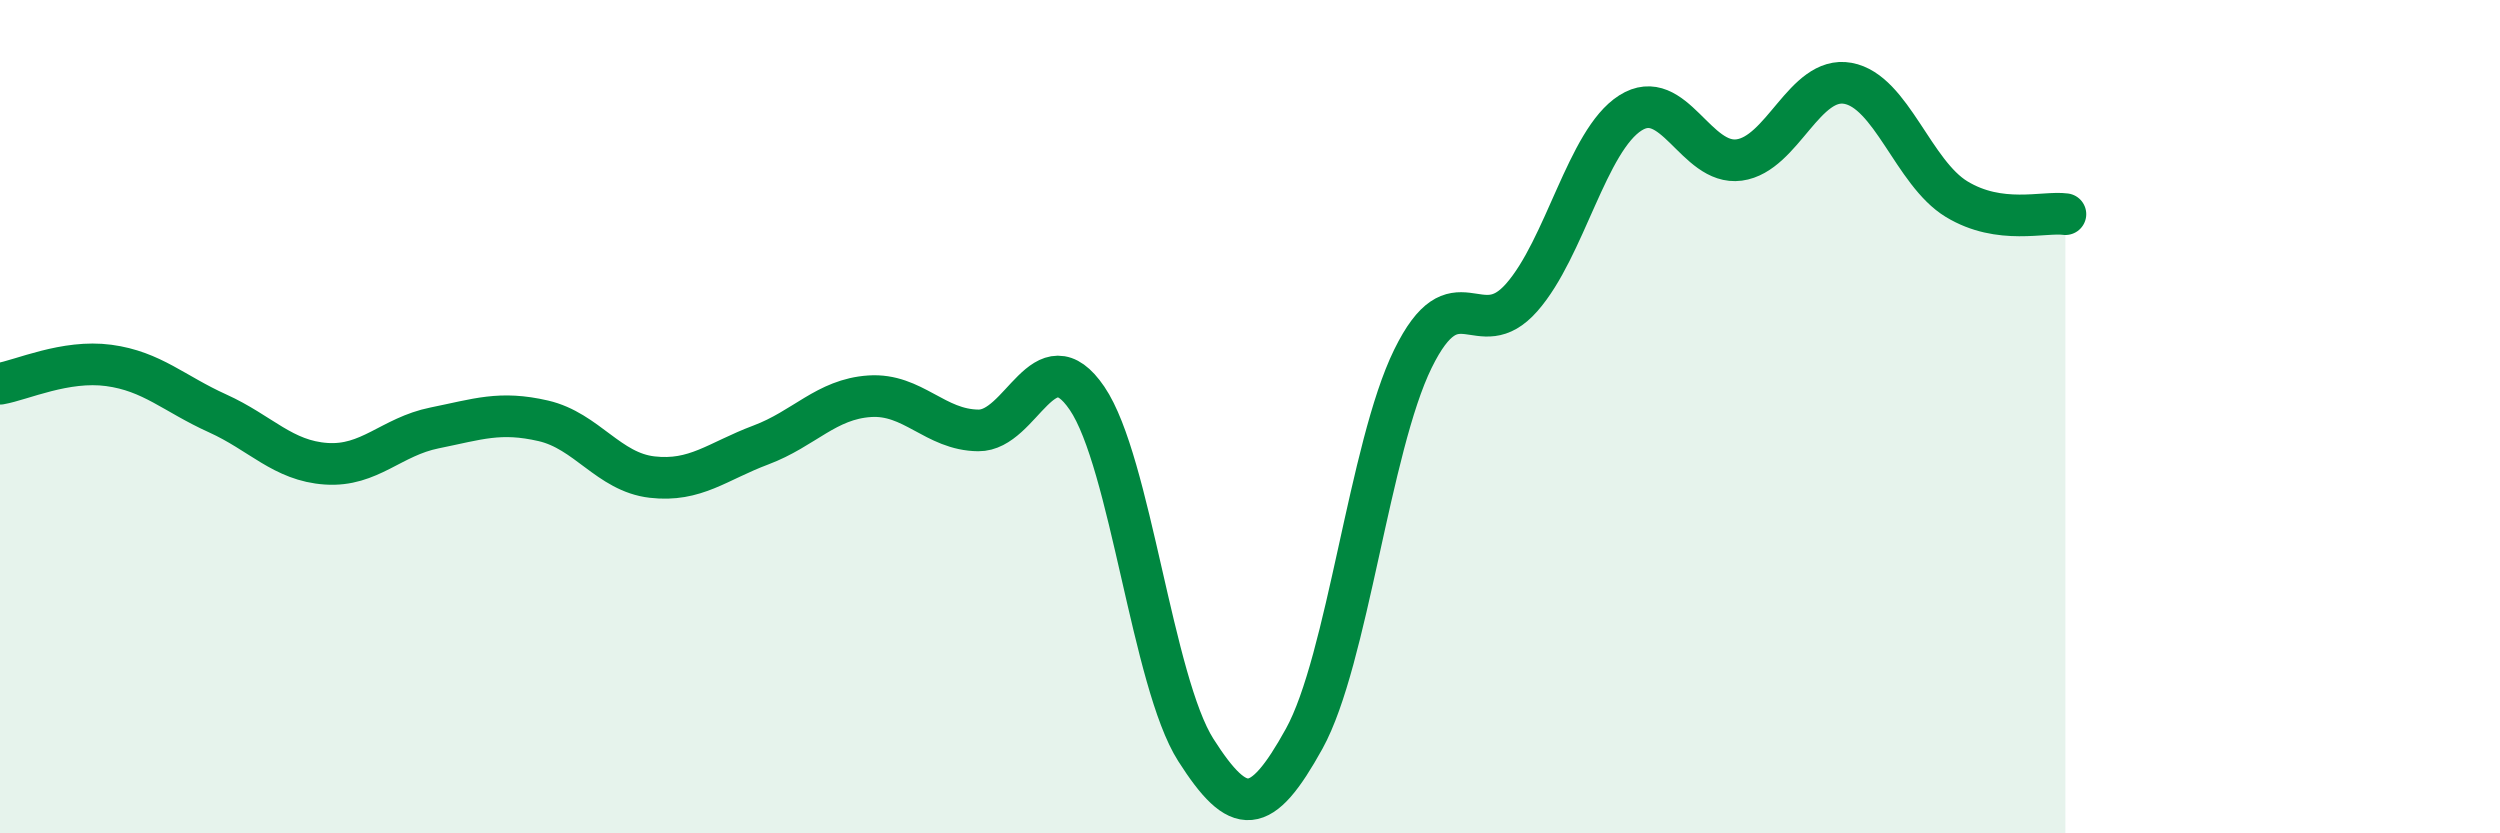 
    <svg width="60" height="20" viewBox="0 0 60 20" xmlns="http://www.w3.org/2000/svg">
      <path
        d="M 0,9.21 C 0.52,9.12 1.57,8.63 2.61,8.77 C 3.65,8.91 4.18,9.45 5.22,9.92 C 6.26,10.39 6.79,11.06 7.83,11.13 C 8.87,11.2 9.39,10.48 10.43,10.27 C 11.47,10.06 12,9.86 13.04,10.1 C 14.08,10.34 14.61,11.33 15.65,11.45 C 16.69,11.57 17.22,11.07 18.26,10.68 C 19.3,10.29 19.83,9.58 20.87,9.51 C 21.91,9.44 22.44,10.32 23.48,10.33 C 24.52,10.34 25.05,8.03 26.09,9.56 C 27.13,11.09 27.66,16.37 28.7,18 C 29.74,19.63 30.26,19.61 31.3,17.73 C 32.34,15.85 32.87,10.73 33.91,8.61 C 34.95,6.49 35.48,8.32 36.52,7.14 C 37.56,5.96 38.09,3.37 39.13,2.71 C 40.17,2.05 40.7,3.98 41.74,3.84 C 42.78,3.7 43.31,1.81 44.35,2 C 45.39,2.19 45.92,4.15 46.96,4.78 C 48,5.41 49.05,5.07 49.57,5.14L49.57 20L0 20Z"
        fill="#008740"
        opacity="0.1"
        stroke-linecap="round"
        stroke-linejoin="round"
      />
      <path
        d="M 0,9.21 C 0.52,9.12 1.57,8.63 2.61,8.77 C 3.65,8.91 4.18,9.45 5.22,9.92 C 6.26,10.39 6.79,11.06 7.83,11.13 C 8.87,11.2 9.39,10.48 10.43,10.27 C 11.47,10.06 12,9.86 13.04,10.1 C 14.08,10.34 14.61,11.33 15.65,11.45 C 16.69,11.57 17.22,11.07 18.26,10.68 C 19.3,10.29 19.83,9.58 20.87,9.51 C 21.91,9.44 22.44,10.32 23.48,10.33 C 24.52,10.34 25.05,8.03 26.09,9.56 C 27.13,11.09 27.66,16.37 28.7,18 C 29.74,19.63 30.26,19.61 31.3,17.73 C 32.34,15.85 32.87,10.73 33.91,8.61 C 34.95,6.49 35.48,8.32 36.52,7.14 C 37.56,5.96 38.09,3.37 39.13,2.71 C 40.17,2.05 40.7,3.98 41.74,3.84 C 42.78,3.7 43.31,1.81 44.35,2 C 45.39,2.19 45.92,4.15 46.96,4.78 C 48,5.41 49.05,5.07 49.57,5.14"
        stroke="#008740"
        stroke-width="1"
        fill="none"
        stroke-linecap="round"
        stroke-linejoin="round"
      />
    </svg>
  